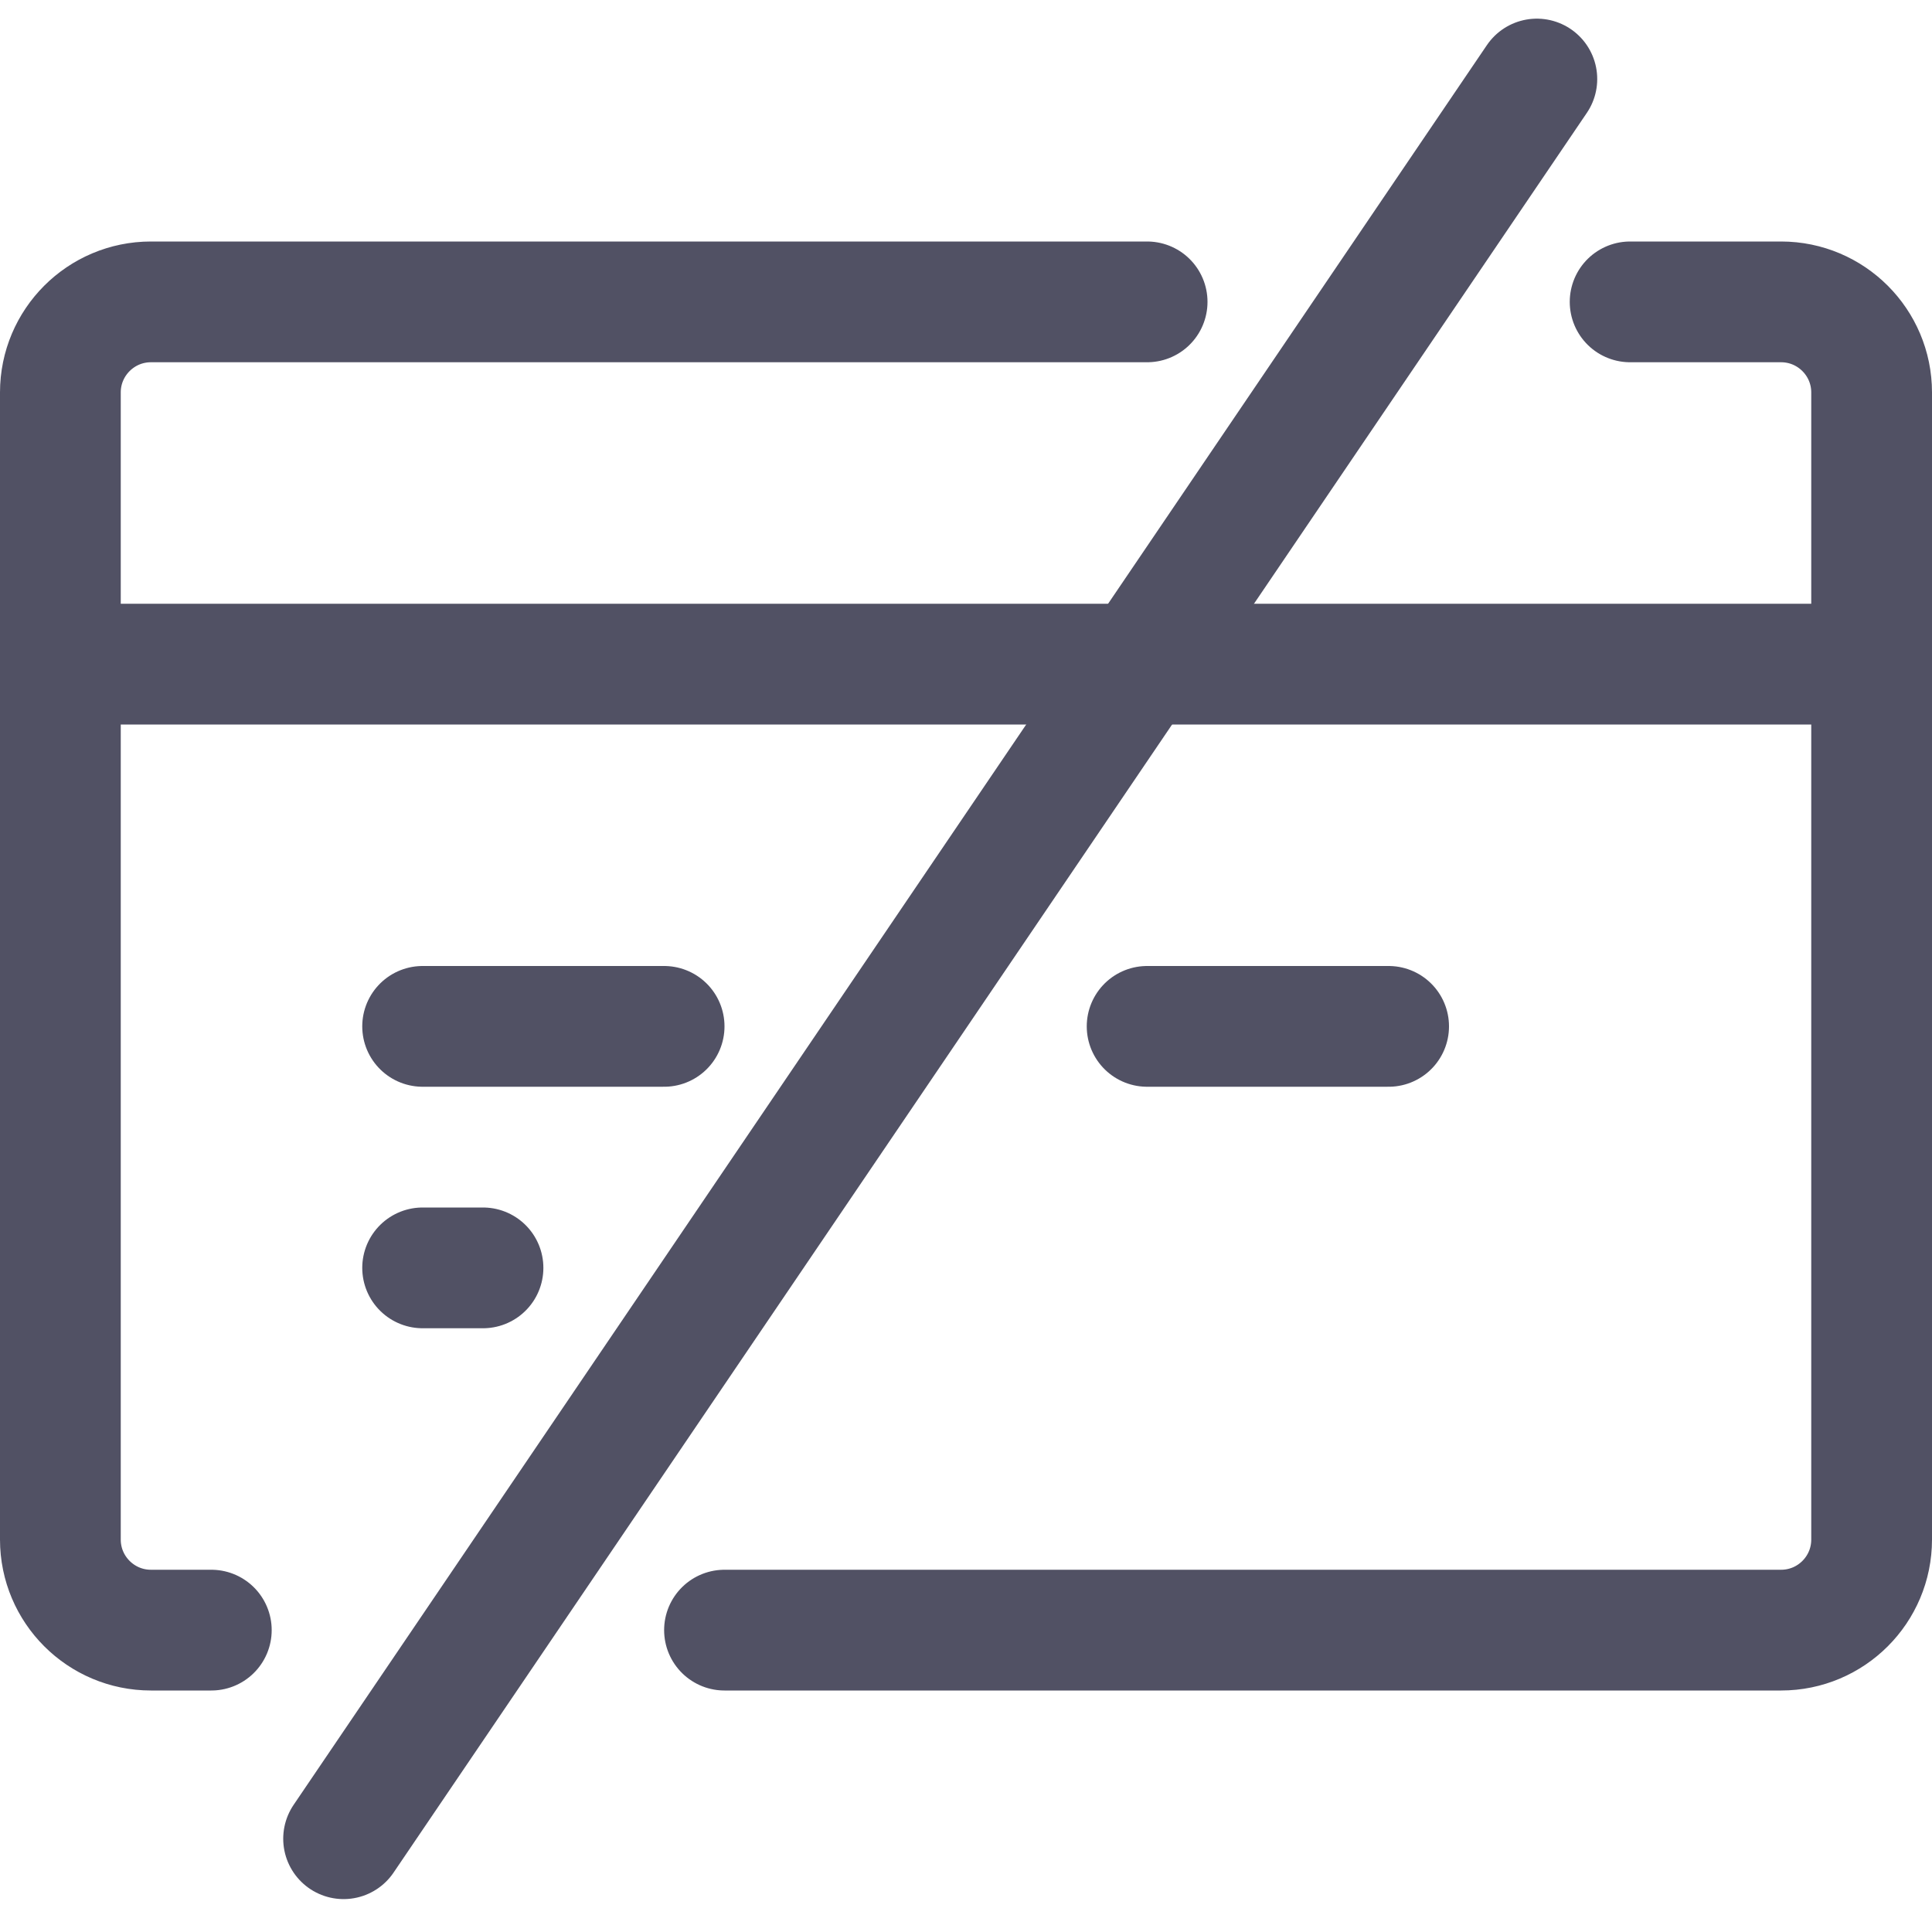 <?xml version="1.0" encoding="utf-8"?>
<svg xmlns="http://www.w3.org/2000/svg" width="32" height="32" viewBox="0 0 32 32" fill="none">
<path d="M19 5L2.5 5C1.672 5 1 5.672 1 6.5V25.5C1 26.328 1.672 27 2.5 27C2.703 27 2.965 27 3.5 27M27 5H29.5C30.328 5 31 5.672 31 6.5V25.5C31 26.328 30.329 27 29.5 27C21.67 27 12.94 27 12 27" stroke="#515164" stroke-width="2" stroke-linecap="round" stroke-linejoin="round"/>
<path d="M1 11H31" stroke="#515164" stroke-width="2" stroke-linecap="round" stroke-linejoin="round"/>
<path d="M7 17H11" stroke="#515164" stroke-width="2" stroke-linecap="round" stroke-linejoin="round"/>
<path d="M19 17H23" stroke="#515164" stroke-width="2" stroke-linecap="round" stroke-linejoin="round"/>
<path d="M7 21H8" stroke="#515164" stroke-width="2" stroke-linecap="round" stroke-linejoin="round"/>
<path d="M5.691 30.455L25.455 1.309" stroke="#515164" stroke-width="2" stroke-linecap="round"/>
</svg>